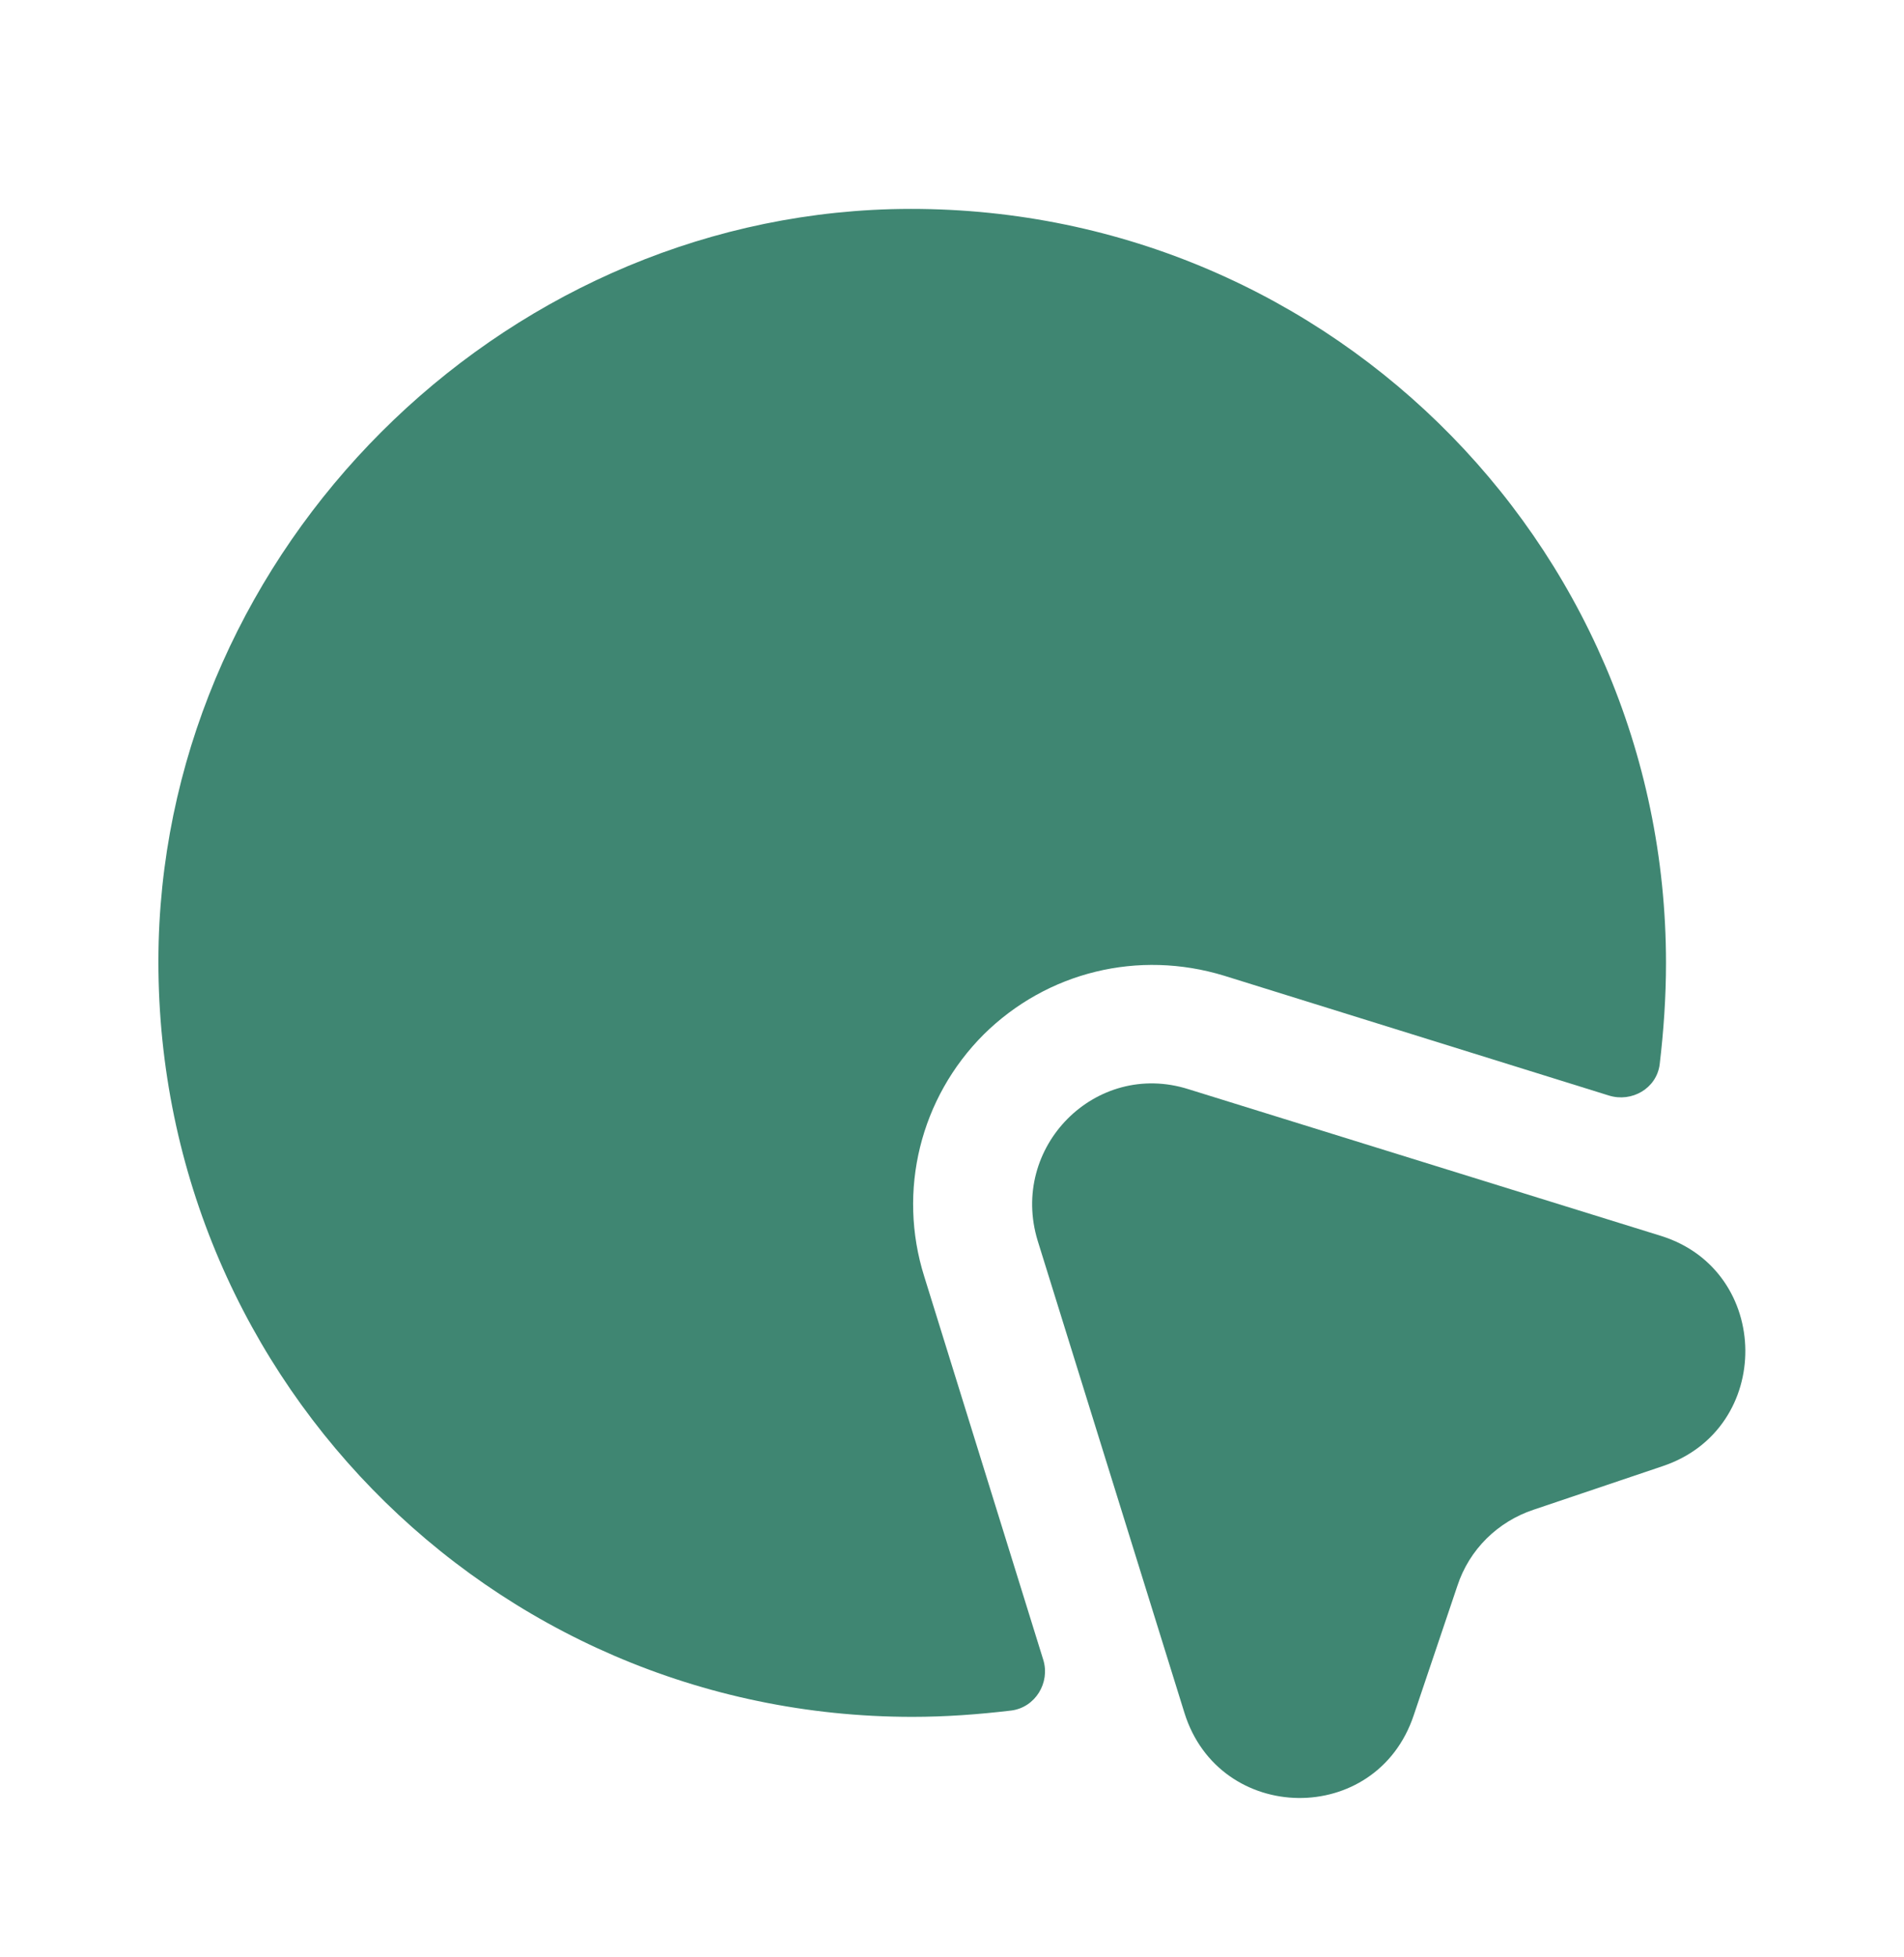 <svg width="36" height="37" viewBox="0 0 36 37" fill="none" xmlns="http://www.w3.org/2000/svg">
<path d="M31.44 27.714L28.995 28.539C28.32 28.764 27.78 29.289 27.555 29.979L26.73 32.424C26.025 34.539 23.055 34.494 22.395 32.379L19.62 23.454C19.08 21.684 20.715 20.034 22.47 20.589L31.41 23.364C33.51 24.024 33.54 27.009 31.44 27.714Z" fill="#3F8672"/>
<path d="M31.5 18.204C31.5 18.849 31.455 19.494 31.38 20.124C31.32 20.574 30.855 20.844 30.42 20.709L23.145 18.444C21.525 17.949 19.8 18.369 18.6 19.554C17.4 20.754 16.965 22.509 17.475 24.129L19.725 31.374C19.86 31.809 19.575 32.274 19.125 32.334C18.495 32.409 17.88 32.454 17.25 32.454C9.24 32.454 2.79 25.869 3 17.799C3.21 10.359 9.405 4.164 16.845 3.954C24.915 3.744 31.5 10.194 31.5 18.204Z" fill="#3F8672"/>
</svg>
